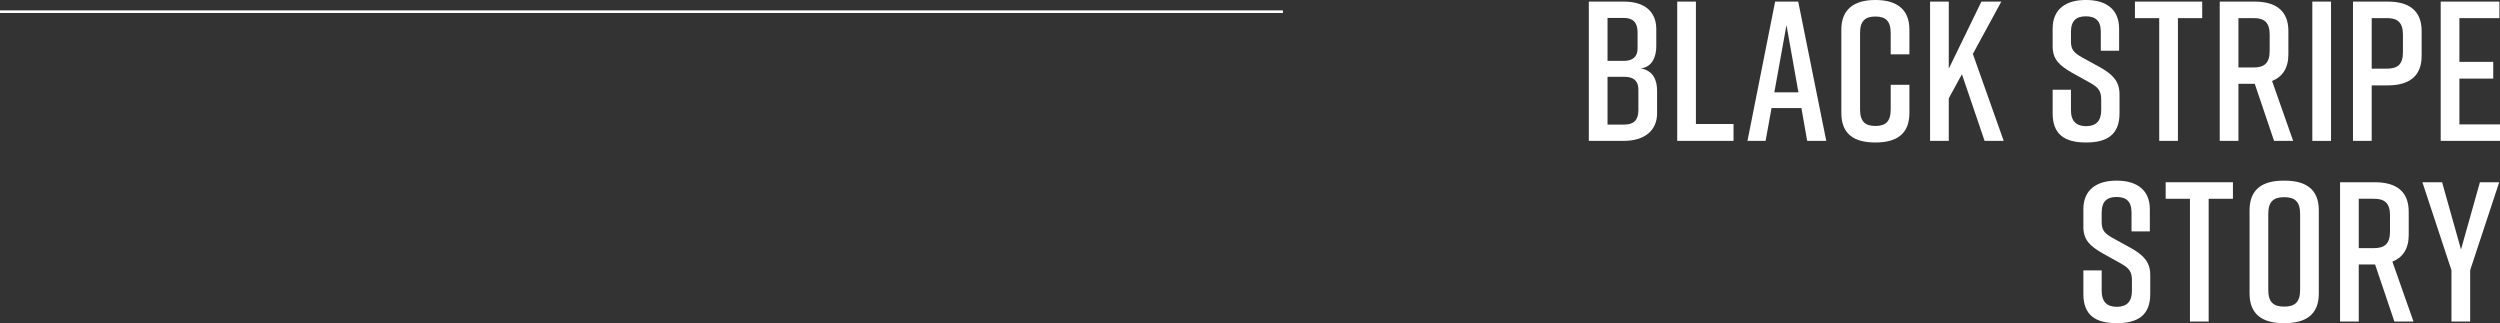 <?xml version="1.0" encoding="UTF-8"?><svg id="_レイヤー_2" xmlns="http://www.w3.org/2000/svg" width="954.852" height="123.419" viewBox="0 0 954.852 123.419"><rect x="0" y="0" width="954.852" height="123.419" fill="#333333" stroke="none"/><g id="base"><g><g><path d="M626.675,26.145c4.788,.76,6.232,4.56,6.232,8.437v8.74c0,6.46-4.712,10.489-12.769,10.489h-13.301V.608h13.453c8.056,0,12.312,4.028,12.312,10.488v6.689c0,3.648-1.444,7.829-5.928,8.36Zm-12.693-2.888h6.157c3.42,0,5.32-1.52,5.32-4.788v-6.156c0-3.724-1.748-5.473-5.32-5.473h-6.157V23.257Zm6.46,6.081h-6.46v18.241h6.46c3.572,0,5.32-1.748,5.32-5.472v-7.981c0-3.268-1.9-4.788-5.32-4.788Z" style="fill:#fff;"/><path d="M662.106,53.811h-21.509V.608h7.144V47.351h14.365v6.46Z" style="fill:#fff;"/><path d="M688.029,41.27h-11.4l-2.28,12.54h-6.917L677.996,.608h8.817l10.716,53.203h-7.296l-2.204-12.54Zm-1.14-6.004l-4.56-25.689-4.636,25.689h9.196Z" style="fill:#fff;"/><path d="M729.282,43.17c0,7.981-4.864,11.248-12.921,11.248h-.152c-8.057,0-12.921-3.192-12.921-11.248V11.248c0-7.676,4.864-11.248,12.921-11.248h.152c8.057,0,12.921,3.572,12.921,11.248v9.501h-7.144V12.617c0-4.636-1.976-6.308-5.853-6.308s-5.852,1.672-5.852,6.308v29.186c0,4.636,1.976,6.309,5.852,6.309s5.853-1.672,5.853-6.309v-9.424h7.144v10.793Z" style="fill:#fff;"/><path d="M758.001,53.811l-8.665-25.461-5.017,9.197v16.265h-7.144V.608h7.144V26.222l12.465-25.613h7.601l-10.869,19.989,11.781,33.214h-7.296Z" style="fill:#fff;"/><path d="M802.383,19.381v-7.221c0-4.256-2.052-5.928-5.7-5.928s-5.7,1.672-5.7,5.928v3.648c0,3.192,1.14,4.332,4.18,6.08l6.917,3.8c4.56,2.584,7.448,5.168,7.448,10.261v7.372c0,7.981-4.636,11.097-12.693,11.097h-.152c-8.056,0-12.692-3.04-12.692-11.097v-9.044h6.992v7.829c0,4.18,2.052,6.08,5.776,6.08s5.776-1.9,5.776-6.08v-4.18c0-3.192-1.14-4.561-4.256-6.309l-6.84-3.8c-4.864-2.812-7.448-5.092-7.448-10.185v-6.689c0-7.676,5.32-10.945,12.616-10.945h.152c7.296,0,12.617,3.269,12.617,10.945v8.437h-6.993Z" style="fill:#fff;"/><path d="M841.113,6.917h-9.273V53.811h-7.144V6.917h-9.273V.608h25.689V6.917Z" style="fill:#fff;"/><path d="M868.556,53.811l-7.373-21.813h-6.232v21.813h-7.144V.608h13.301c8.056,0,12.92,3.42,12.92,11.248v8.893c0,5.32-2.28,8.588-6.232,10.184l8.057,22.877h-7.296Zm-13.605-28.045h5.853c3.952,0,6.08-1.596,6.08-6.309v-6.232c0-4.712-2.128-6.309-6.08-6.309h-5.853V25.766Z" style="fill:#fff;"/><path d="M883.169,53.811V.608h7.144V53.811h-7.144Z" style="fill:#fff;"/><path d="M924.924,11.857v9.501c0,7.828-4.864,11.248-12.92,11.248h-6.157v21.205h-7.144V.608h13.301c8.056,0,12.92,3.42,12.92,11.248Zm-7.144,1.368c0-4.712-2.128-6.309-6.08-6.309h-5.853V26.222h5.853c3.952,0,6.08-1.596,6.08-6.232v-6.764Z" style="fill:#fff;"/><path d="M932.204,53.811V.608h22.421V6.917h-15.277V23.637h12.921v6.385h-12.921v17.481h15.505v6.308h-22.649Z" style="fill:#fff;"/><path d="M814.118,88.381v-7.221c0-4.256-2.052-5.928-5.7-5.928s-5.7,1.672-5.7,5.928v3.648c0,3.192,1.14,4.332,4.18,6.08l6.917,3.8c4.56,2.584,7.448,5.168,7.448,10.261v7.372c0,7.981-4.636,11.097-12.693,11.097h-.152c-8.056,0-12.692-3.04-12.692-11.097v-9.044h6.992v7.829c0,4.18,2.052,6.08,5.776,6.08s5.776-1.9,5.776-6.08v-4.18c0-3.192-1.14-4.561-4.256-6.309l-6.84-3.8c-4.864-2.812-7.448-5.092-7.448-10.185v-6.689c0-7.676,5.32-10.945,12.617-10.945h.152c7.296,0,12.617,3.269,12.617,10.945v8.437h-6.993Z" style="fill:#fff;"/><path d="M852.848,75.916h-9.273v46.895h-7.144v-46.895h-9.273v-6.308h25.689v6.308Z" style="fill:#fff;"/><path d="M872.121,69h.608c8.057,0,12.921,3.42,12.921,11.248v31.922c0,7.829-4.864,11.248-12.921,11.248h-.608c-8.057,0-12.921-3.42-12.921-11.248v-31.922c0-7.904,4.864-11.248,12.921-11.248Zm.304,48.111c3.952,0,6.081-1.596,6.081-6.309v-29.186c0-4.712-2.128-6.308-6.081-6.308s-6.08,1.596-6.08,6.308v29.186c0,4.712,2.128,6.309,6.08,6.309Z" style="fill:#fff;"/><path d="M914.514,122.811l-7.373-21.813h-6.232v21.813h-7.144v-53.203h13.301c8.056,0,12.92,3.42,12.92,11.248v8.893c0,5.32-2.28,8.588-6.232,10.184l8.057,22.877h-7.296Zm-13.605-28.045h5.853c3.952,0,6.08-1.596,6.08-6.309v-6.232c0-4.712-2.128-6.309-6.08-6.309h-5.853v18.849Z" style="fill:#fff;"/><path d="M943.453,122.811h-7.144v-19.609l-11.097-33.594h7.524l7.221,25.689,7.22-25.689h7.373l-11.097,33.594v19.609Z" style="fill:#fff;"/></g><line y1="4.463" x2="490" y2="4.463" style="fill:none; stroke:#fff; stroke-miterlimit:10;"/></g></g></svg>